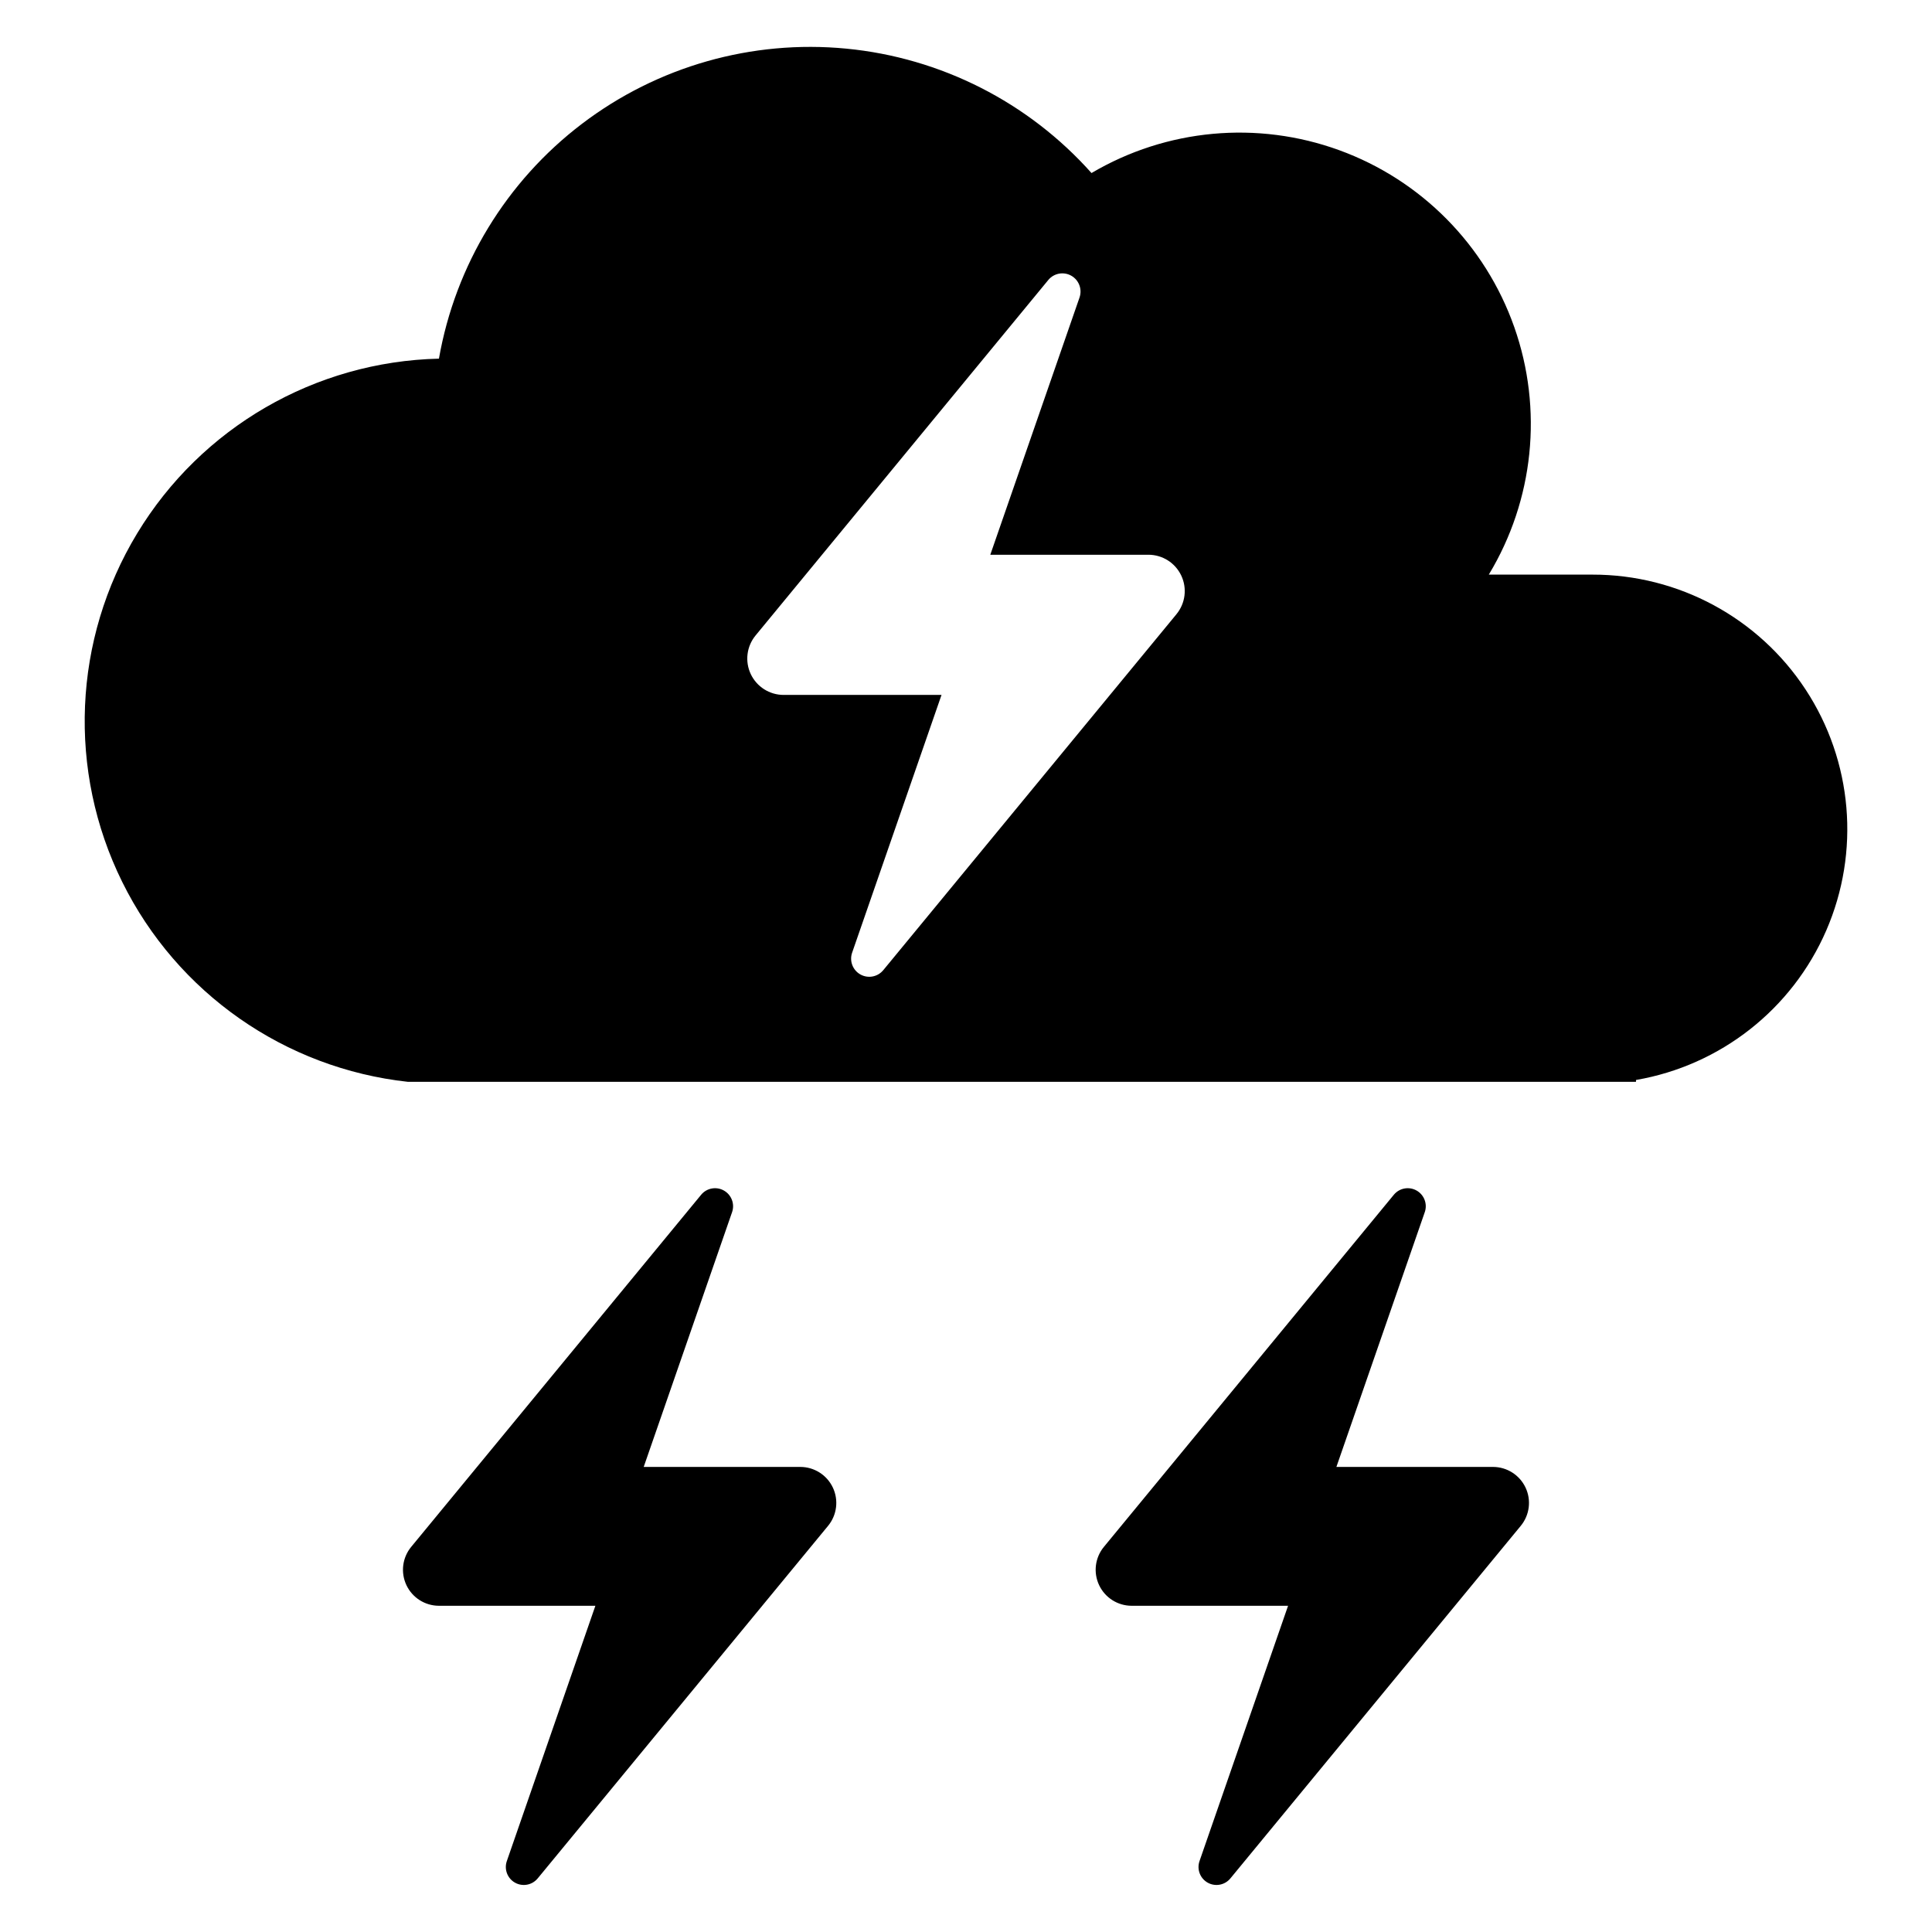 <?xml version="1.0" encoding="UTF-8"?>
<!-- The Best Svg Icon site in the world: iconSvg.co, Visit us! https://iconsvg.co -->
<svg fill="#000000" width="800px" height="800px" version="1.1" viewBox="144 144 512 512" xmlns="http://www.w3.org/2000/svg">
 <g>
  <path d="m566.05 296.28h-27.504c11.945-19.754 14.426-43.82 6.754-65.594-7.672-21.777-24.684-38.973-46.375-46.879-21.691-7.902-45.781-5.684-65.664 6.051-16.73-18.777-39.934-30.551-64.969-32.969-25.035-2.418-50.059 4.699-70.074 19.93-20.02 15.23-33.551 37.453-37.895 62.227-32.824 0.766-62.984 18.234-79.984 46.324-17.004 28.086-18.492 62.91-3.953 92.344 14.543 29.438 43.102 49.418 75.738 52.984h325.43v-0.492c22.41-3.859 41.363-18.754 50.422-39.613 9.055-20.855 6.992-44.875-5.488-63.883-12.48-19.008-33.699-30.449-56.441-30.43zm-110.27 10.484c-25.898 31.445-51.797 62.891-77.699 94.336v-0.004c-1.473 1.801-4.023 2.285-6.055 1.152s-2.961-3.555-2.211-5.754l23.699-68.332h-41.855c-3.723-0.008-7.109-2.156-8.699-5.523s-1.094-7.352 1.27-10.227l77.594-94.23c1.488-1.789 4.047-2.258 6.074-1.117 2.027 1.145 2.949 3.574 2.191 5.773l-23.648 68.176h41.91c3.723 0.004 7.109 2.152 8.699 5.523 1.59 3.367 1.094 7.348-1.27 10.223z"/>
  <path d="m539.67 532.75h-41.512l23.426-67.531v0.004c0.75-2.184-0.168-4.586-2.176-5.719-2.008-1.133-4.539-0.668-6.016 1.105l-76.859 93.34c-2.34 2.848-2.832 6.793-1.258 10.129 1.574 3.336 4.93 5.465 8.617 5.469h41.461l-23.477 67.684v0.004c-0.746 2.18 0.176 4.578 2.191 5.699 2.012 1.121 4.539 0.641 6-1.141 25.652-31.148 51.309-62.297 76.961-93.441 2.34-2.852 2.832-6.793 1.258-10.129-1.574-3.336-4.93-5.465-8.617-5.473z"/>
  <path d="m356.1 532.75h-41.512l23.426-67.531v0.004c0.75-2.18-0.168-4.586-2.176-5.719-2.008-1.133-4.539-0.668-6.016 1.105l-76.859 93.34c-2.34 2.848-2.832 6.793-1.258 10.129 1.574 3.336 4.93 5.465 8.617 5.469h41.461l-23.477 67.684v0.004c-0.742 2.18 0.18 4.578 2.191 5.699s4.539 0.641 6-1.141c25.652-31.148 51.309-62.297 76.961-93.441 2.34-2.852 2.832-6.793 1.258-10.129-1.574-3.336-4.93-5.465-8.617-5.473z"/>
 </g>
</svg>